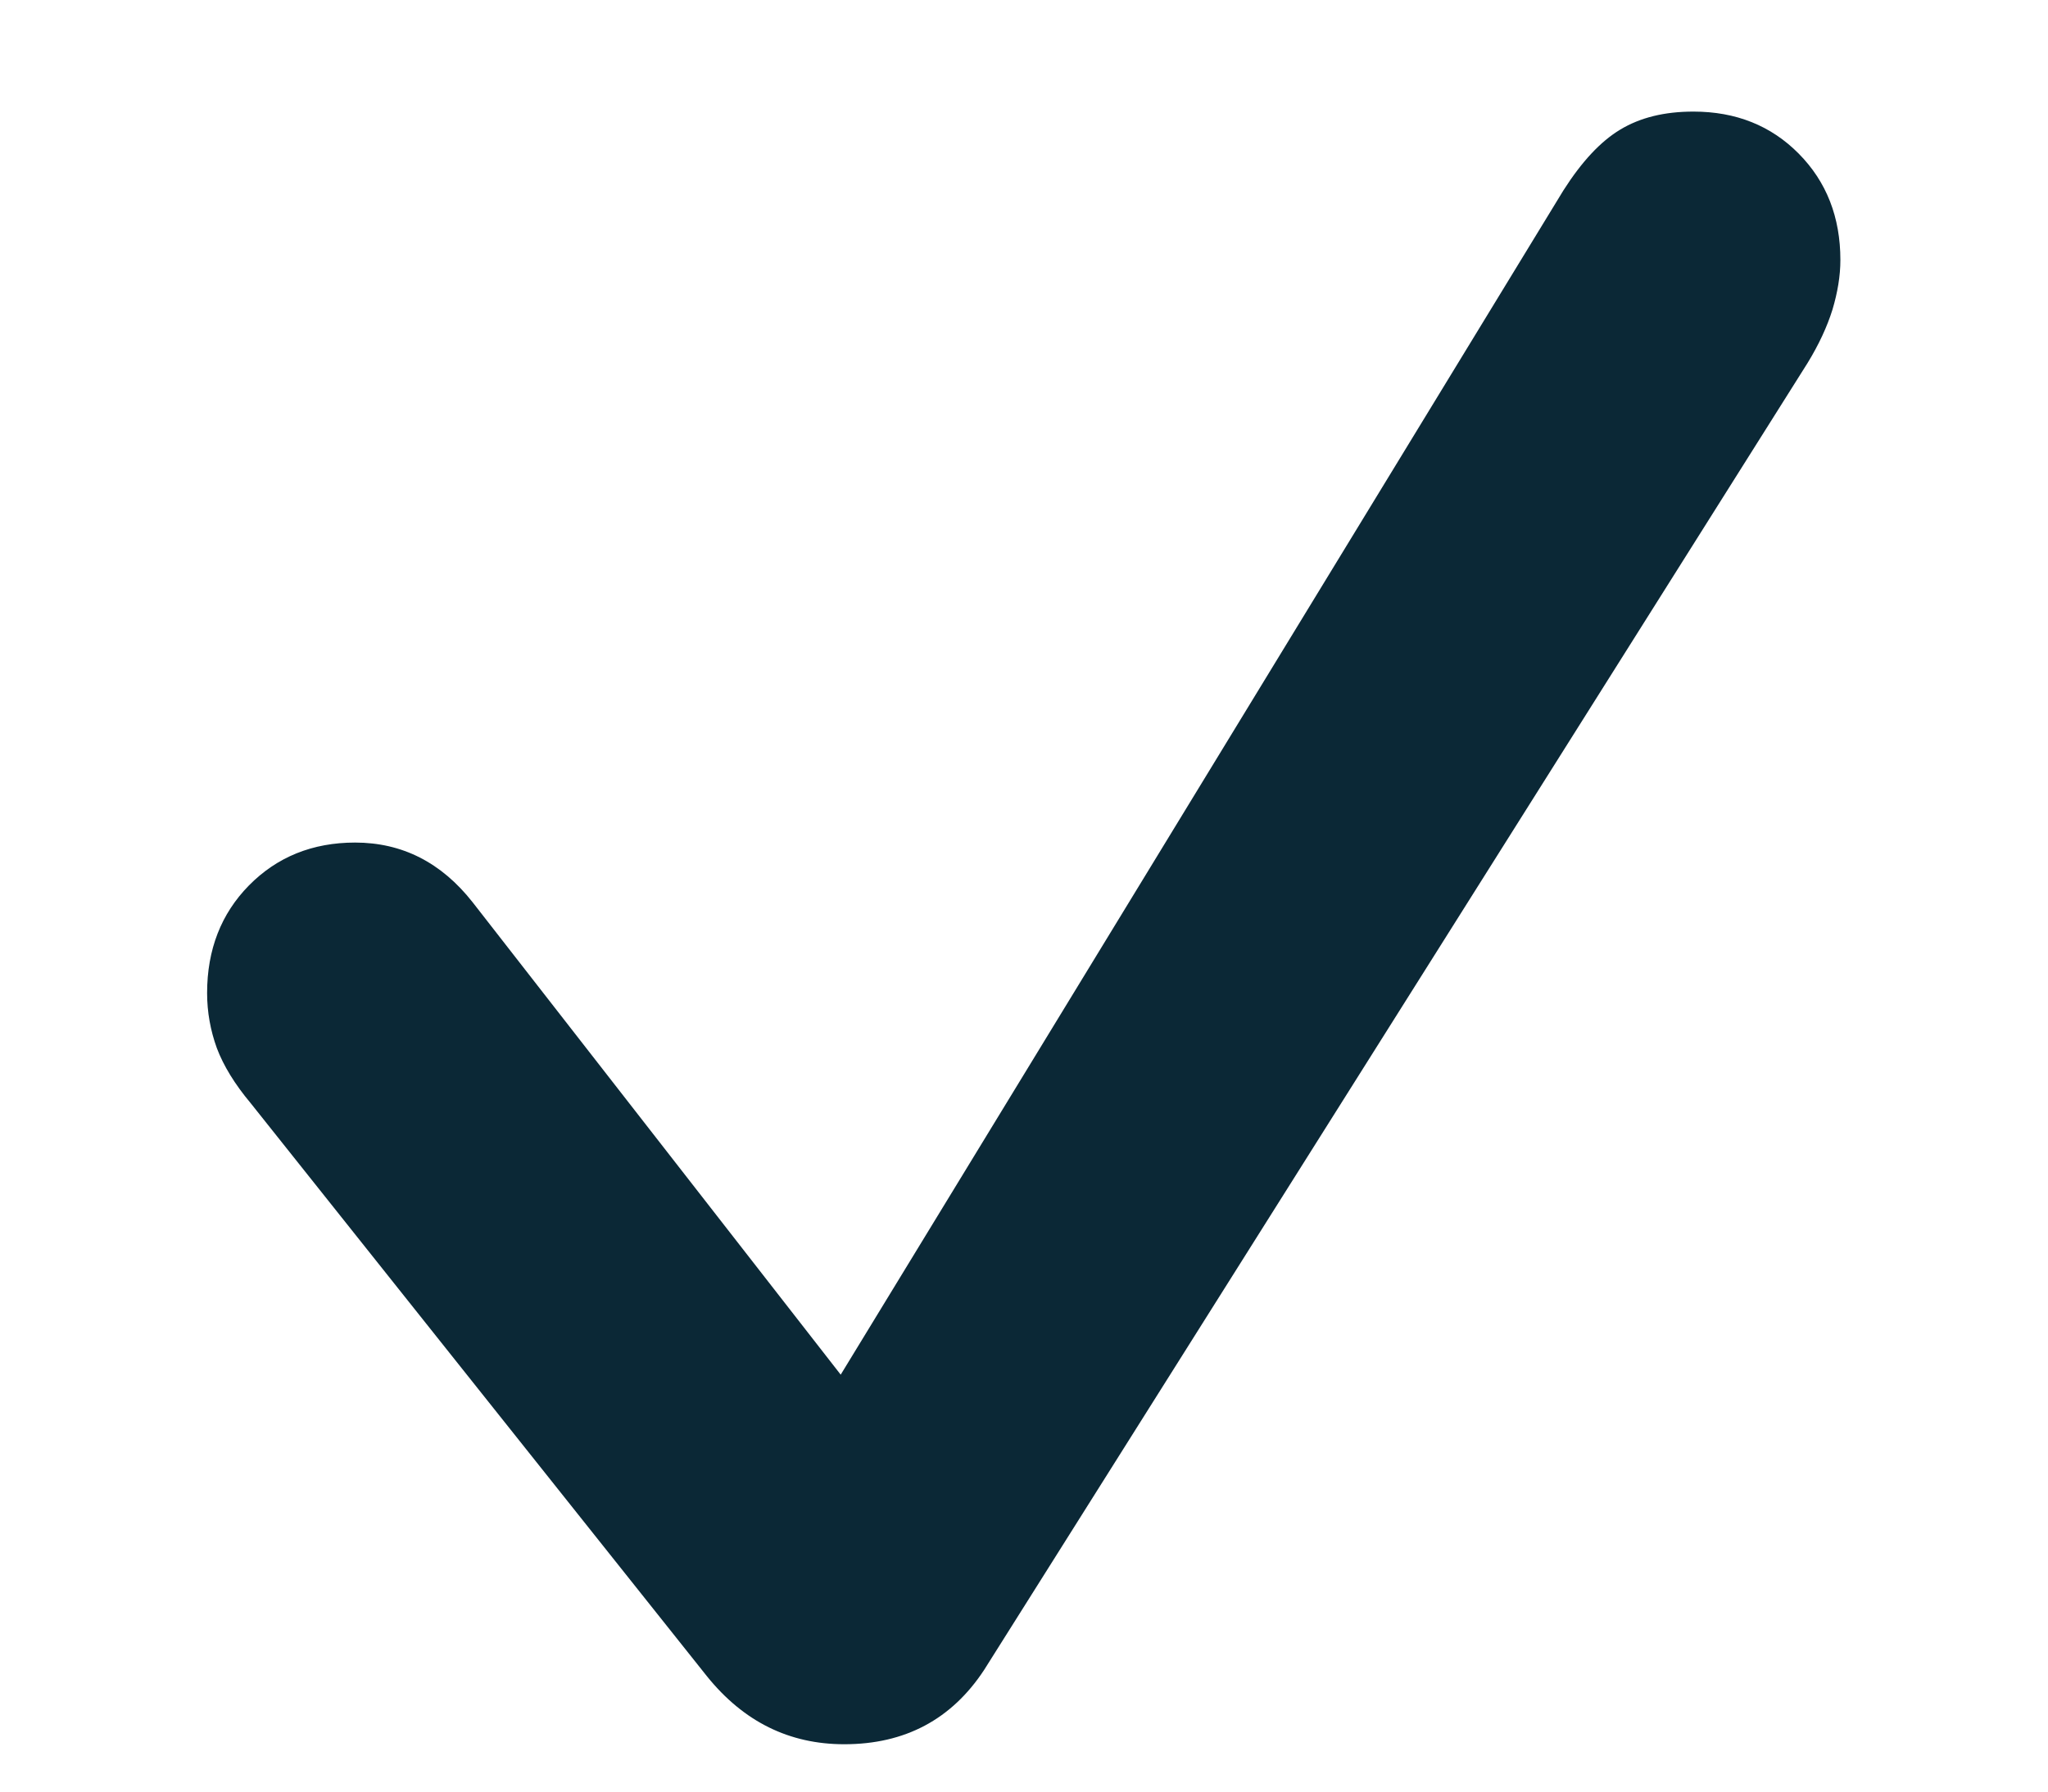 <svg width="8" height="7" viewBox="0 0 8 7" fill="none" xmlns="http://www.w3.org/2000/svg">
<path d="M3.298 6.815C3.083 6.815 2.905 6.727 2.762 6.55L0.979 4.31C0.917 4.236 0.873 4.164 0.847 4.095C0.822 4.026 0.809 3.954 0.809 3.88C0.809 3.71 0.864 3.57 0.972 3.46C1.082 3.348 1.221 3.292 1.387 3.292C1.571 3.292 1.724 3.37 1.846 3.525L3.284 5.371L6.107 0.744C6.179 0.631 6.252 0.553 6.328 0.507C6.407 0.459 6.502 0.436 6.615 0.436C6.781 0.436 6.918 0.491 7.026 0.6C7.135 0.71 7.189 0.849 7.189 1.016C7.189 1.078 7.178 1.143 7.158 1.21C7.137 1.277 7.105 1.346 7.061 1.418L3.844 6.525C3.717 6.718 3.535 6.815 3.298 6.815Z" fill="#0B2836"/>
</svg>
